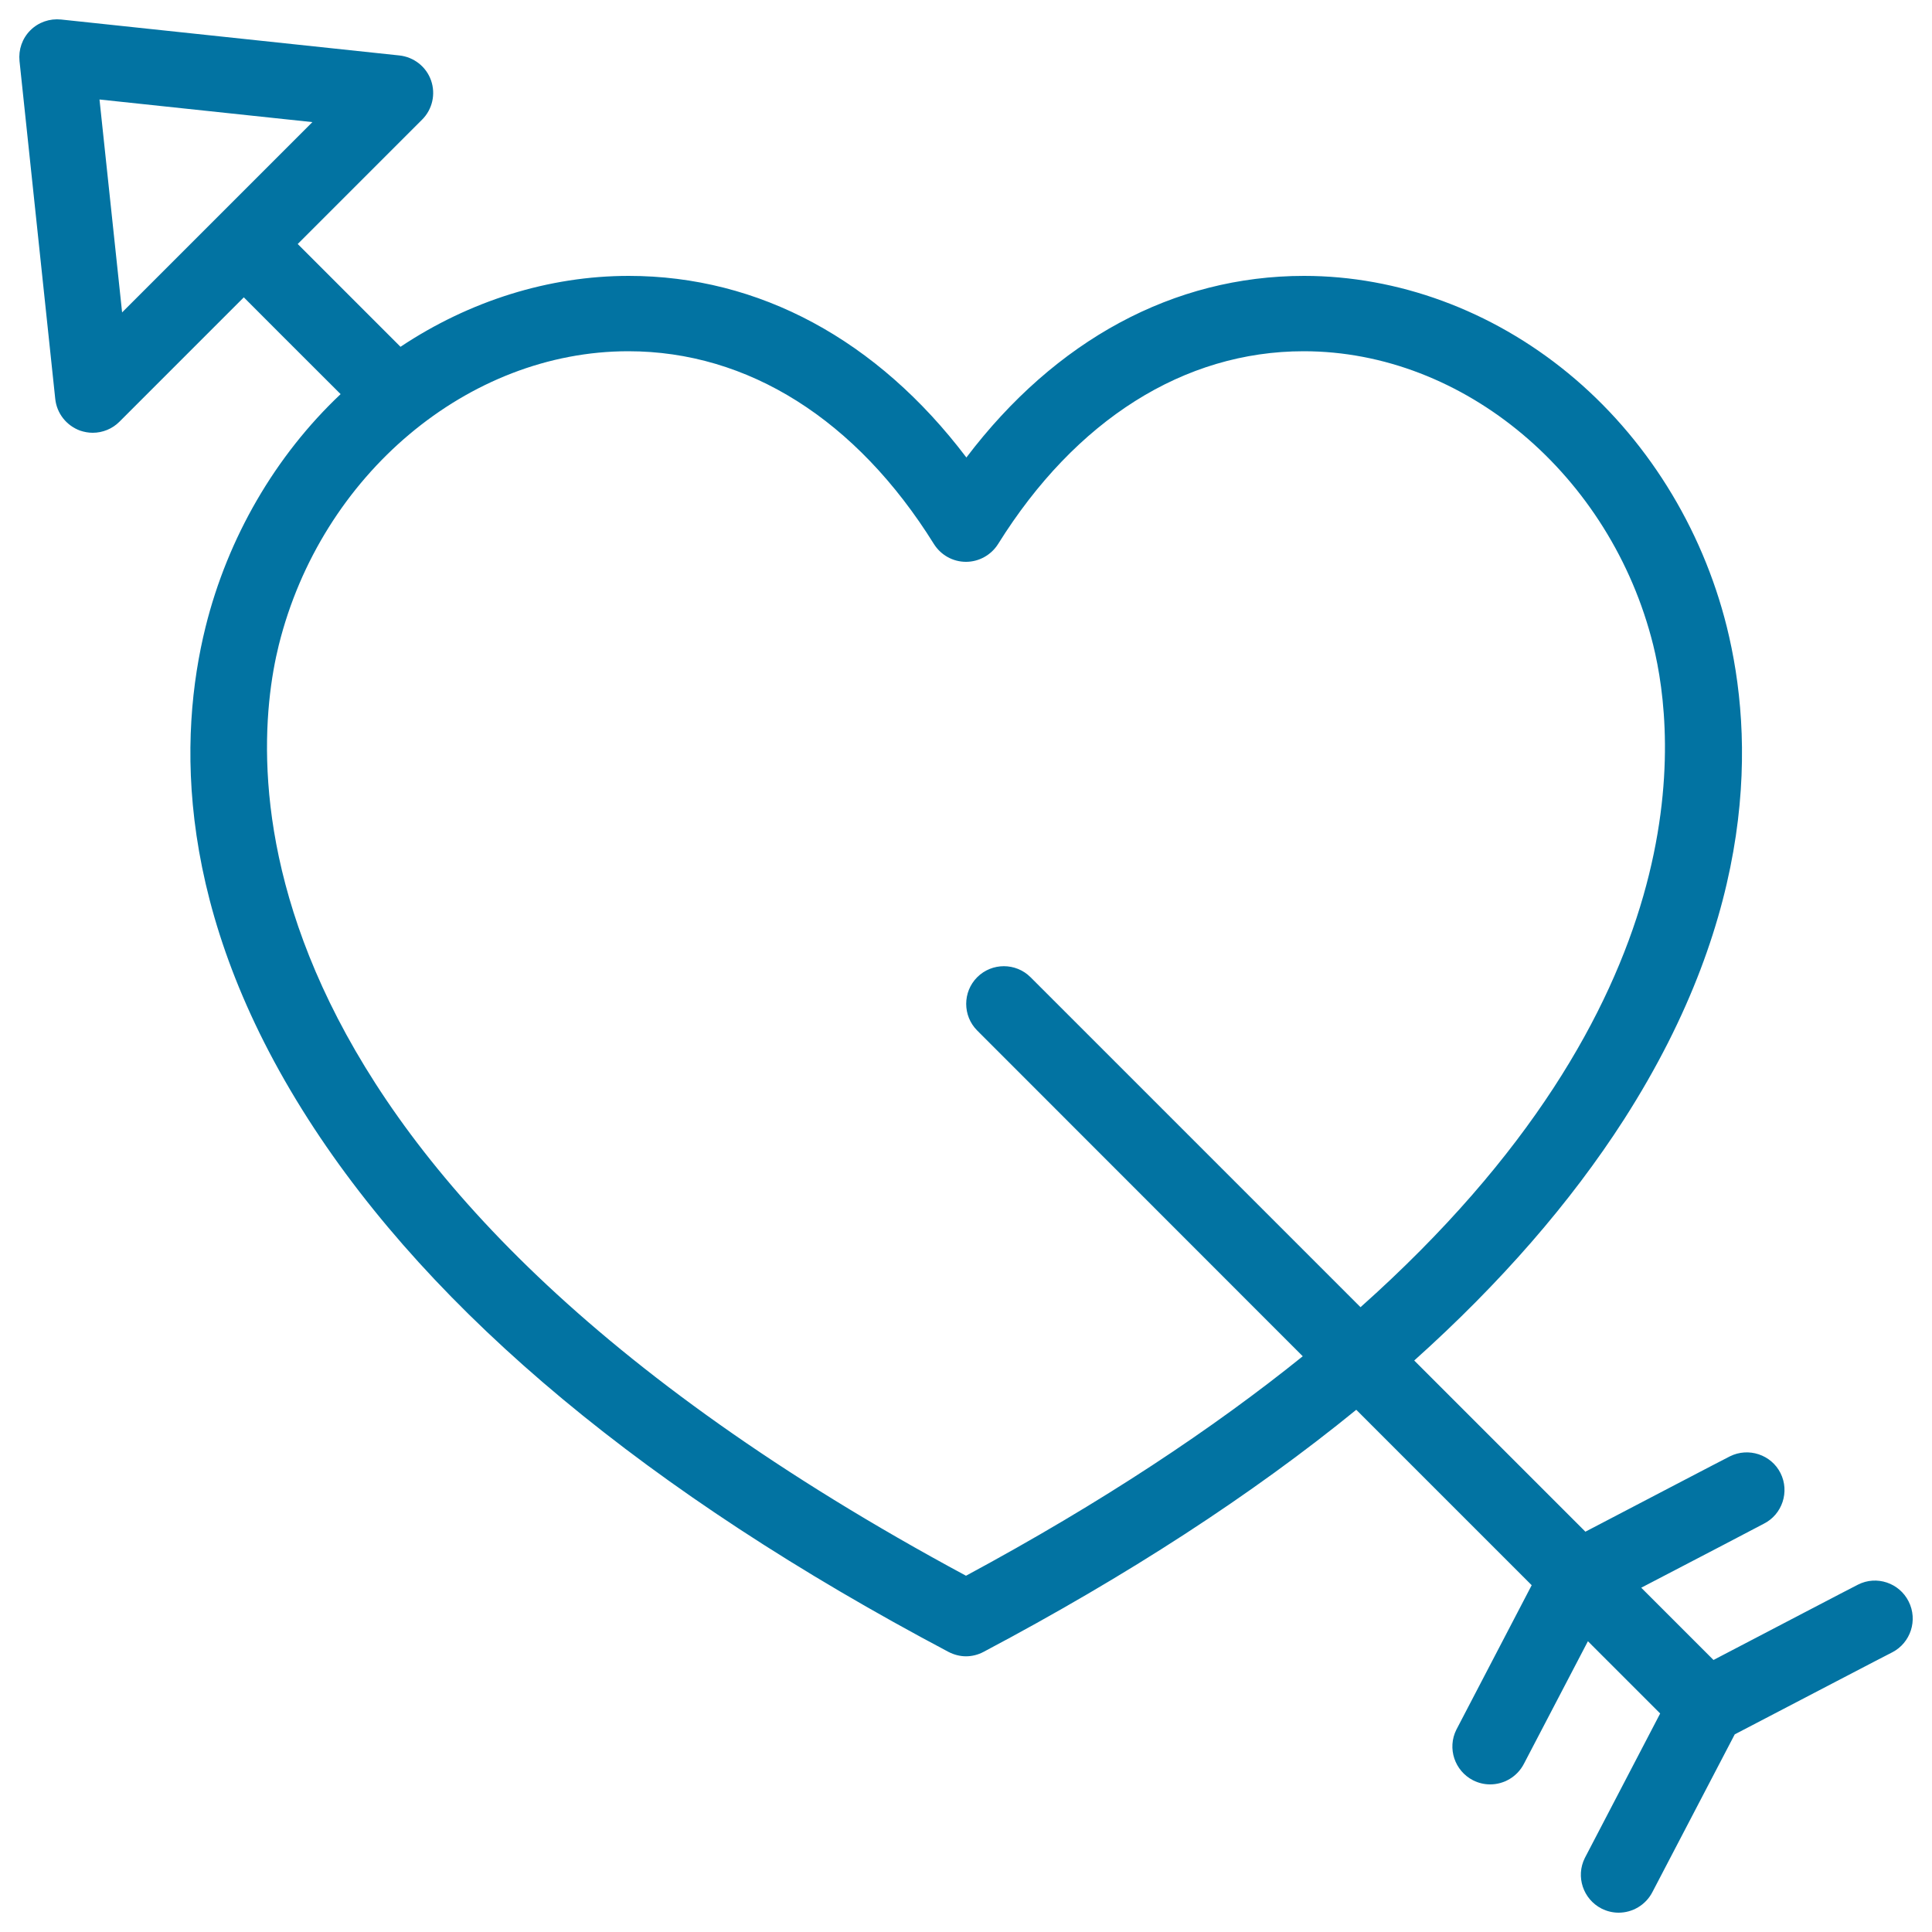 <svg xmlns="http://www.w3.org/2000/svg" viewBox="0 0 1000 1000" style="fill:#0273a2">
<title>Heart With Arrow SVG icon</title>
<g><g><path d="M987.9,828.9c-4.8-9.6-16.6-13.6-26.2-8.7c-2.1,1-49.7,25.9-74.8,39l-37.4-37.4c29.8-15.5,61.4-32,63.4-33.1c9.6-4.8,13.5-16.6,8.7-26.2c-4.8-9.6-16.6-13.5-26.2-8.7c-2.1,1-49.7,25.9-74.8,39l-88.6-88.6c44.6-40,80.9-81.7,108.6-124.8c69.4-108.3,67.2-198.4,53.2-254.9c-12.9-51.8-42.1-98.5-82.2-131.4c-39.6-32.5-88.1-50.3-136.6-50.3c-67.5,0-128.7,33.2-174.8,94c-46.1-60.9-107.3-94-174.8-94c-41.2,0-82.4,12.9-118.1,36.7l-53.2-53.2l64.4-64.4c5.3-5.3,7.1-13.2,4.6-20.3c-2.5-7.1-8.9-12.1-16.4-12.9L31.6,10.1c-5.9-0.6-11.7,1.4-15.9,5.6c-4.2,4.2-6.2,10-5.6,15.9l18.5,174.9c0.8,7.5,5.8,13.8,12.9,16.4c2.1,0.7,4.3,1.1,6.5,1.1c5.1,0,10.1-2,13.8-5.7l64.4-64.4c3.8,3.9,29.3,29.3,50.1,50.1c-33.8,31.9-58.4,74.2-69.9,120.5c-14,56.5-16.2,146.6,53.2,254.9c64.5,100.7,176,193.4,331.3,275.6c2.9,1.5,6,2.3,9.1,2.3c3.1,0,6.3-0.8,9.1-2.3C583.7,815.5,648,773.7,702,729.7l90.8,90.8c-13.1,25.1-38,72.8-39,74.8c-4.8,9.6-0.9,21.3,8.7,26.2c2.8,1.4,5.8,2.1,8.8,2.1c7.1,0,14-3.9,17.5-10.7c1-1.9,17.5-33.6,33.1-63.4l37.4,37.4c-13.1,25.1-38,72.8-39,74.8c-4.8,9.6-0.9,21.3,8.7,26.2c2.8,1.4,5.8,2.1,8.8,2.1c7.1,0,14-3.9,17.5-10.7c1.2-2.3,25.1-48.1,42.6-81.6c33.4-17.4,79.1-41.3,81.6-42.5C988.9,850.3,992.8,838.6,987.9,828.9z M161.7,63.2l-98.5,98.5L51.5,51.5L161.7,63.2z M533.4,505.8c-7.6-7.6-20-7.6-27.6,0c-7.6,7.6-7.6,20,0,27.6L674.3,702c-46.3,37.3-103.6,75.5-174.3,113.6C111.1,606.3,129.3,394.3,144.3,333.9c21.9-88.1,98-152.1,180.9-152.1c62,0,118.1,35.4,158.2,99.8c3.6,5.7,9.8,9.2,16.6,9.2c6.7,0,13-3.5,16.6-9.2c40.1-64.3,96.3-99.8,158.2-99.8c82.9,0,159,64,180.9,152.1c11.6,46.9,25.2,185.2-151.5,342.7L533.4,505.8z"/></g></g>
</svg>